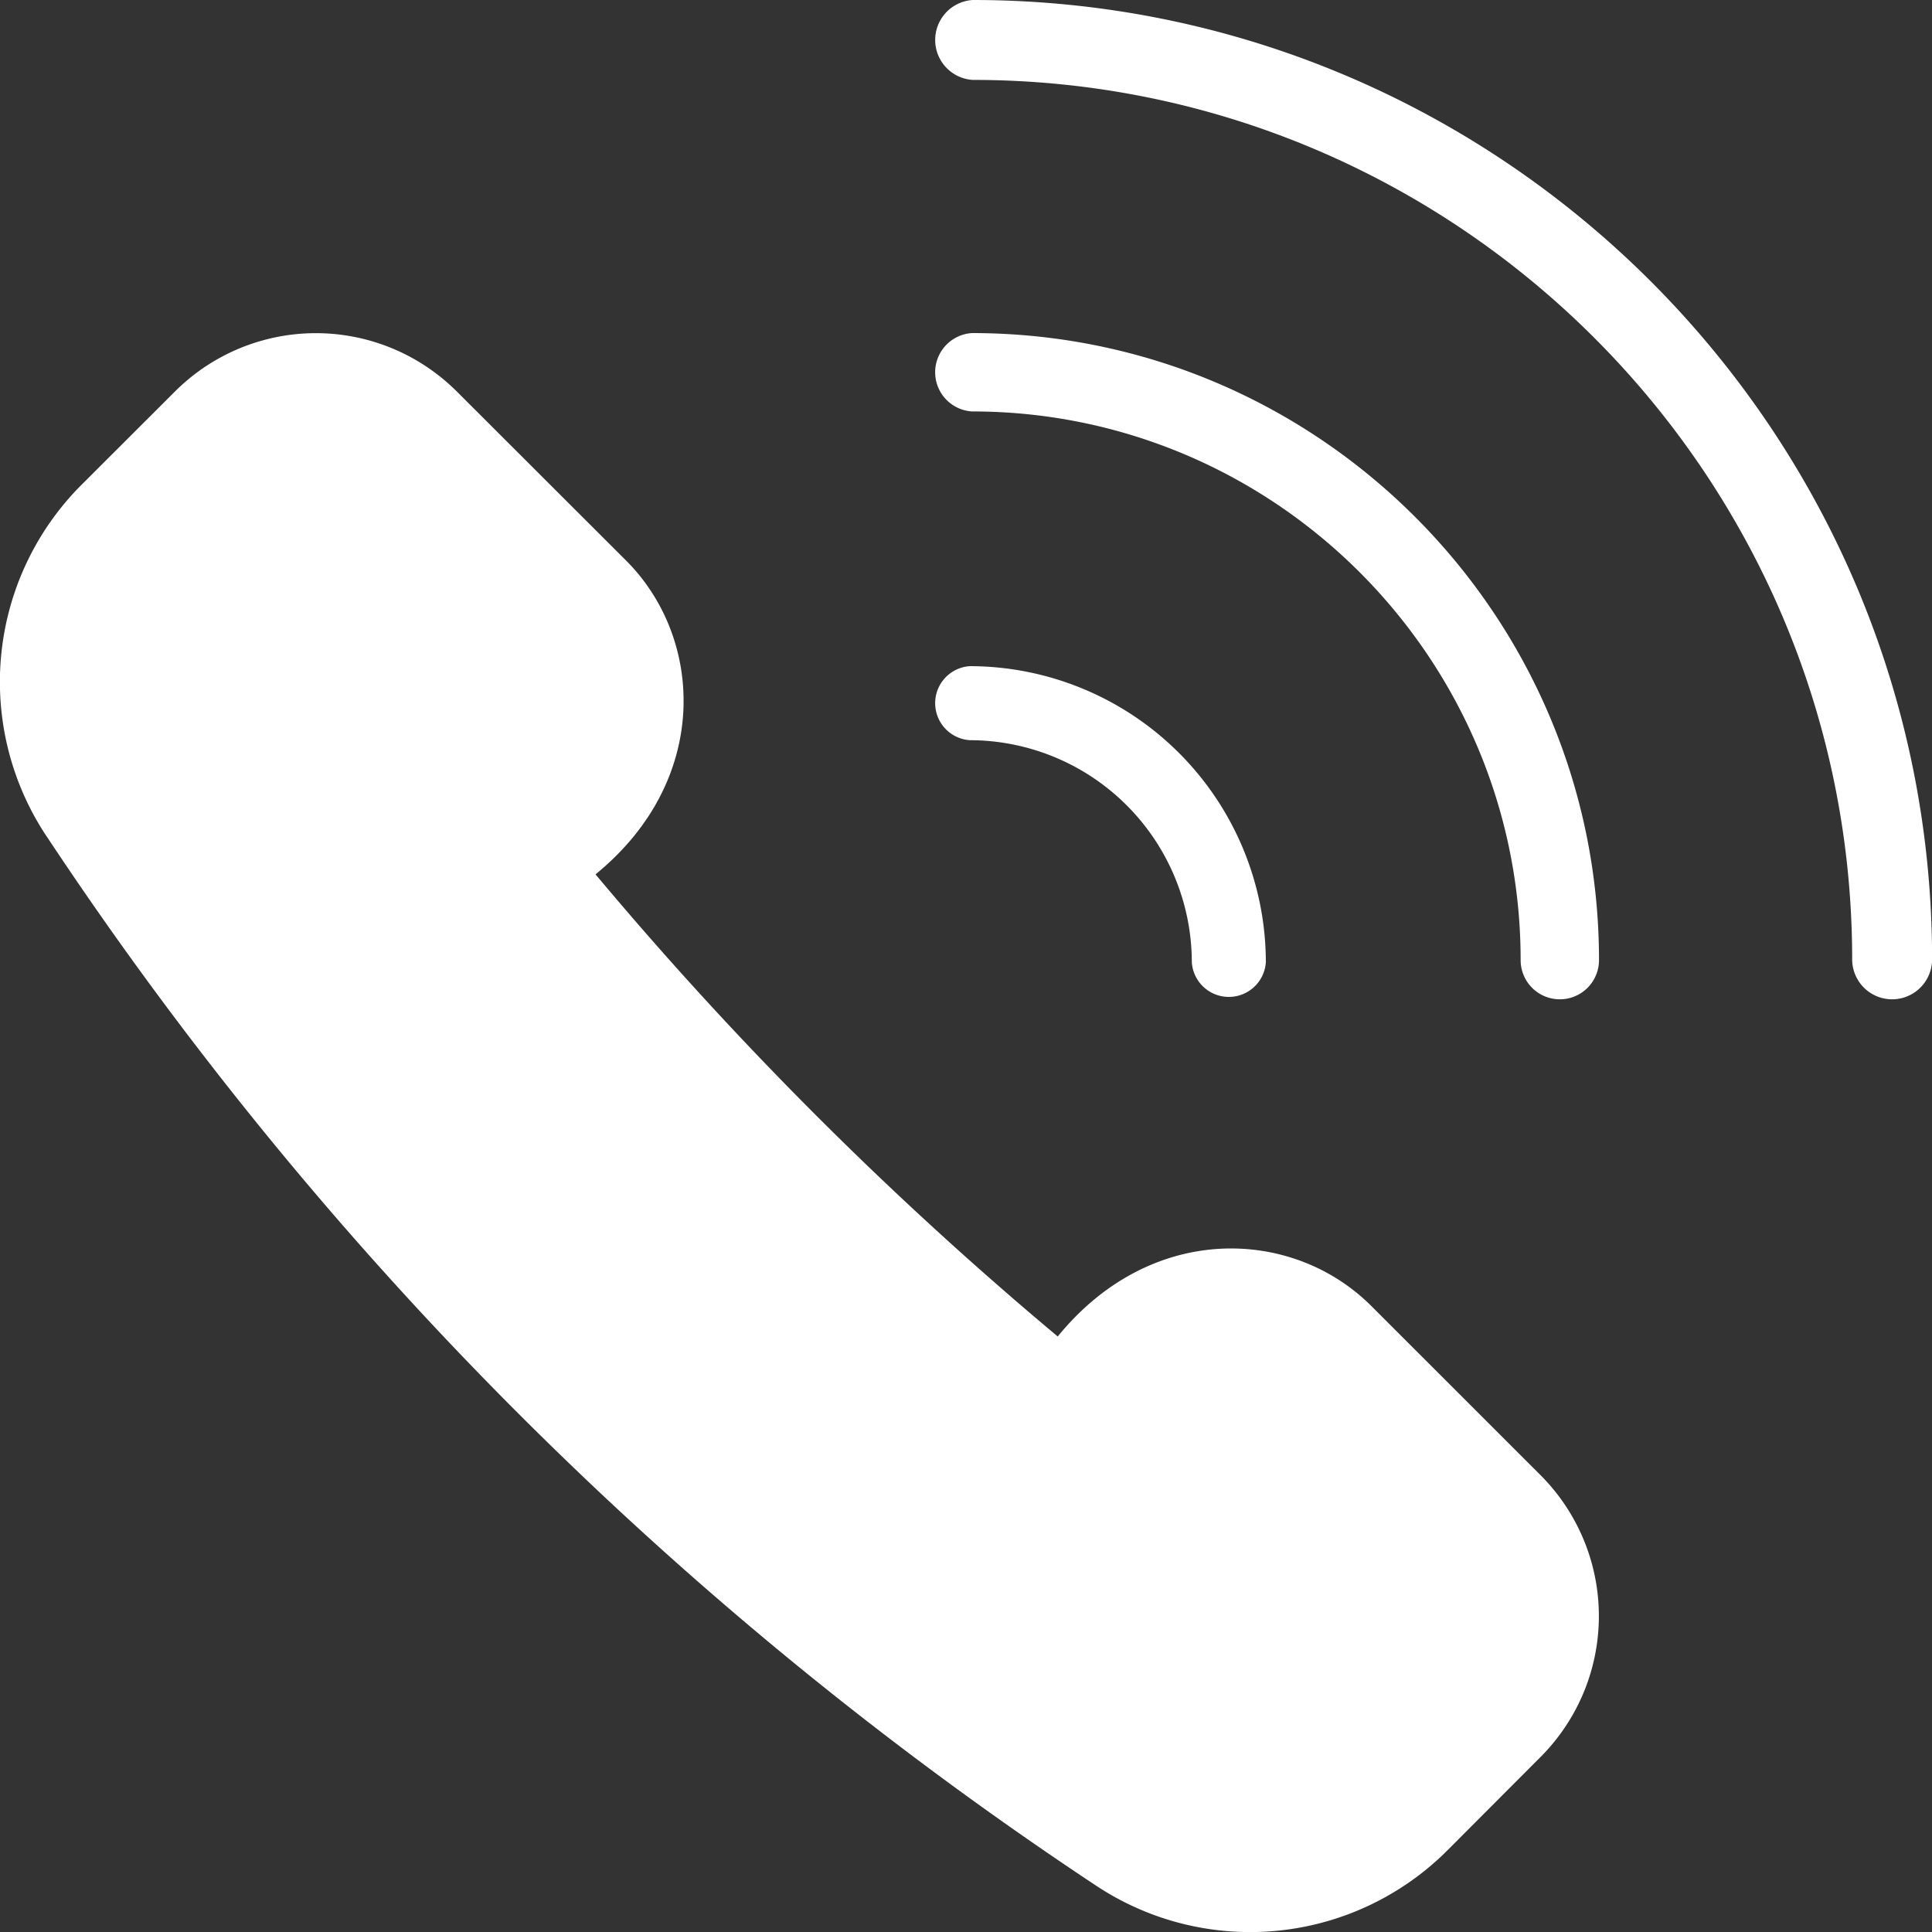 <svg xmlns="http://www.w3.org/2000/svg" width="25" height="25" viewBox="0 0 25 25"><rect x="0" y="0" width="25" height="25" fill="#333333" stroke="none"/><g><g clip-path="url(#clip-4A1D0EA8-9B7F-2874-B048-FD861D9D9881)"><g><path fill="#fff" d="M12.587 0a.518.518 0 0 0 0 1.034c6.274 0 11.38 5.106 11.38 11.38a.517.517 0 0 0 1.034 0C25.001 5.57 19.432 0 12.587 0"/></g><g><path fill="#fff" d="M12.577 5.324c3.915 0 7.1 3.186 7.1 7.1a.507.507 0 0 0 1.014 0c0-4.474-3.64-8.114-8.114-8.114a.508.508 0 0 0 0 1.014"/></g><g><path fill="#fff" d="M12.549 9.578a2.877 2.877 0 0 1 2.873 2.873.48.48 0 0 0 .958 0A3.836 3.836 0 0 0 12.55 8.62a.48.48 0 0 0 0 .958"/></g><g><path fill="#fff" d="M.6 10.817A48.223 48.223 0 0 0 14.183 24.4a3.609 3.609 0 0 0 4.55-.46l1.2-1.203a2.58 2.58 0 0 0-.002-3.652l-2.192-2.191c-1.012-1.007-2.842-1.086-4.052.4a47.741 47.741 0 0 1-5.981-5.98c1.486-1.21 1.408-3.04.403-4.053L5.915 5.07a2.58 2.58 0 0 0-3.651-.004L1.06 6.268a3.608 3.608 0 0 0-.46 4.55"/></g></g></g></svg>